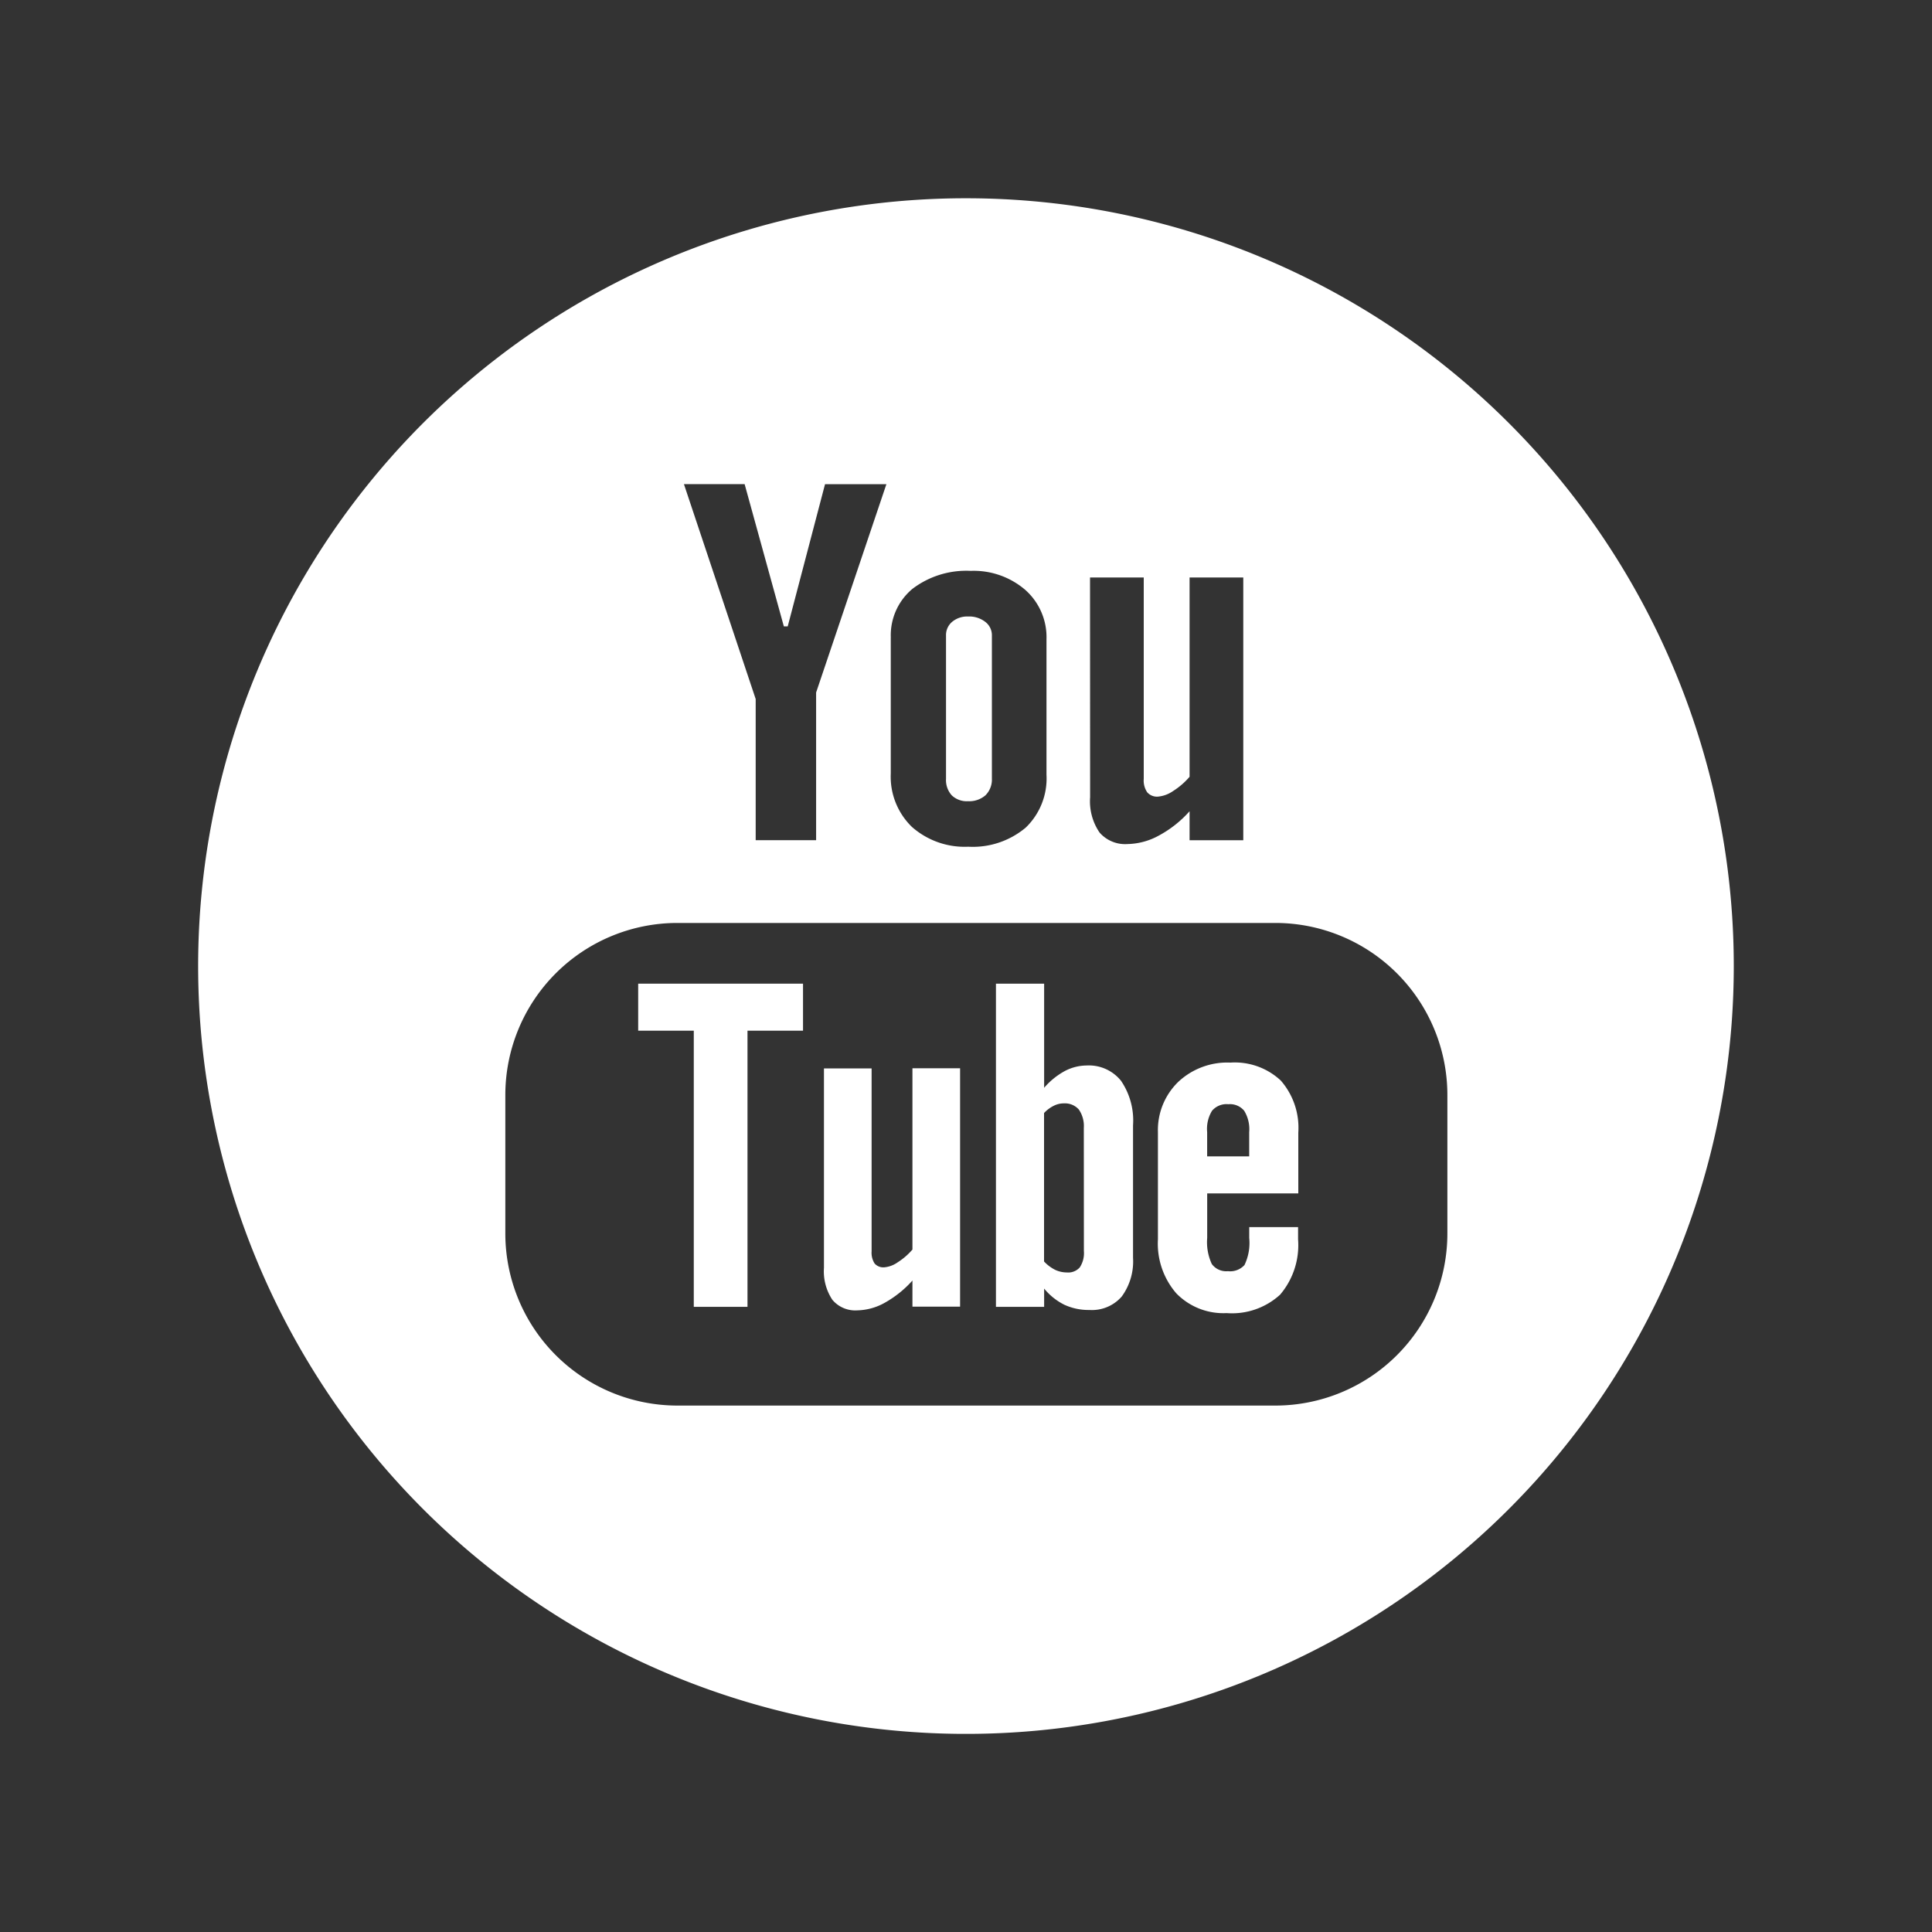 <svg id="Layer_1" data-name="Layer 1" xmlns="http://www.w3.org/2000/svg" viewBox="0 0 50 50.003"><rect x="0" y="0" width="50" height="50.003" fill="#333333" stroke="none"/><defs><style>.cls-1{fill:#fff;}</style></defs><title>mumsnet-icons</title><polygon class="cls-1" points="16.516 26.674 17.955 26.674 17.955 33.821 19.345 33.821 19.345 26.674 20.782 26.674 20.782 25.457 16.516 25.457 16.516 26.674"/><path class="cls-1" d="M25.053,20.735a.639.639,0,0,0,.45-.152.572.572,0,0,0,.167-.43v-3.7a.434.434,0,0,0-.171-.359.678.678,0,0,0-.446-.139.607.607,0,0,0-.413.139.446.446,0,0,0-.157.359v3.7a.589.589,0,0,0,.148.43A.56.56,0,0,0,25.053,20.735Z"/><path class="cls-1" d="M28.119,27.575a1.227,1.227,0,0,0-.569.147,1.919,1.919,0,0,0-.528.43V25.457H25.775v8.364h1.247v-.473a1.594,1.594,0,0,0,.526.42,1.493,1.493,0,0,0,.647.134,1.02,1.02,0,0,0,.836-.349,1.538,1.538,0,0,0,.292-1V29.123a1.821,1.821,0,0,0-.311-1.152A1.066,1.066,0,0,0,28.119,27.575Zm-.068,4.8a.672.672,0,0,1-.107.426.4.4,0,0,1-.333.13.719.719,0,0,1-.3-.066,1.022,1.022,0,0,1-.291-.218V28.805a.876.876,0,0,1,.254-.189.58.58,0,0,1,.261-.061.481.481,0,0,1,.385.159.752.752,0,0,1,.129.476Z"/><path class="cls-1" d="M23.613,32.339a1.716,1.716,0,0,1-.382.33.709.709,0,0,1-.344.129.3.3,0,0,1-.253-.1.518.518,0,0,1-.077-.315V27.651H21.324v5.16a1.33,1.33,0,0,0,.217.827.773.773,0,0,0,.644.274,1.511,1.511,0,0,0,.718-.2,2.781,2.781,0,0,0,.711-.572v.676h1.233v-6.17H23.614v4.688Z"/><path class="cls-1" d="M25,5.131A19.871,19.871,0,1,0,44.87,25,19.87,19.87,0,0,0,25,5.131Zm3.21,9.814H29.6v5.212a.542.542,0,0,0,.09.348.336.336,0,0,0,.282.111.812.812,0,0,0,.387-.144,1.891,1.891,0,0,0,.427-.369V14.945h1.39v6.8h-1.39v-.75a2.908,2.908,0,0,1-.8.632,1.749,1.749,0,0,1-.805.217.877.877,0,0,1-.726-.3,1.434,1.434,0,0,1-.243-.911ZM23.054,16.5a1.564,1.564,0,0,1,.559-1.26,2.3,2.3,0,0,1,1.508-.466,2.047,2.047,0,0,1,1.414.493,1.635,1.635,0,0,1,.548,1.273v3.51a1.764,1.764,0,0,1-.537,1.368,2.129,2.129,0,0,1-1.488.495A2.062,2.062,0,0,1,23.6,21.4a1.81,1.81,0,0,1-.547-1.381V16.5Zm-3.783-3.97,1.015,3.681h.1l.966-3.681H22.94l-1.819,5.392v3.822H19.557V18.091L17.7,12.529ZM37.458,31.922a4.455,4.455,0,0,1-4.453,4.454H17.532a4.455,4.455,0,0,1-4.454-4.454V28.34a4.454,4.454,0,0,1,4.454-4.454H33.005a4.454,4.454,0,0,1,4.453,4.454Z"/><path class="cls-1" d="M31.843,27.5A1.854,1.854,0,0,0,30.492,28a1.736,1.736,0,0,0-.525,1.3v2.774a1.963,1.963,0,0,0,.478,1.4,1.7,1.7,0,0,0,1.3.509,1.843,1.843,0,0,0,1.384-.477,1.977,1.977,0,0,0,.465-1.431v-.317H32.33v.281a1.32,1.32,0,0,1-.123.7.5.5,0,0,1-.428.159.461.461,0,0,1-.418-.186,1.348,1.348,0,0,1-.119-.677V30.885H33.6V29.31a1.857,1.857,0,0,0-.453-1.345A1.741,1.741,0,0,0,31.843,27.5Zm.487,2.427H31.241V29.3a.9.9,0,0,1,.126-.553.491.491,0,0,1,.423-.17.476.476,0,0,1,.41.17.913.913,0,0,1,.129.553v.624Z"/></svg>